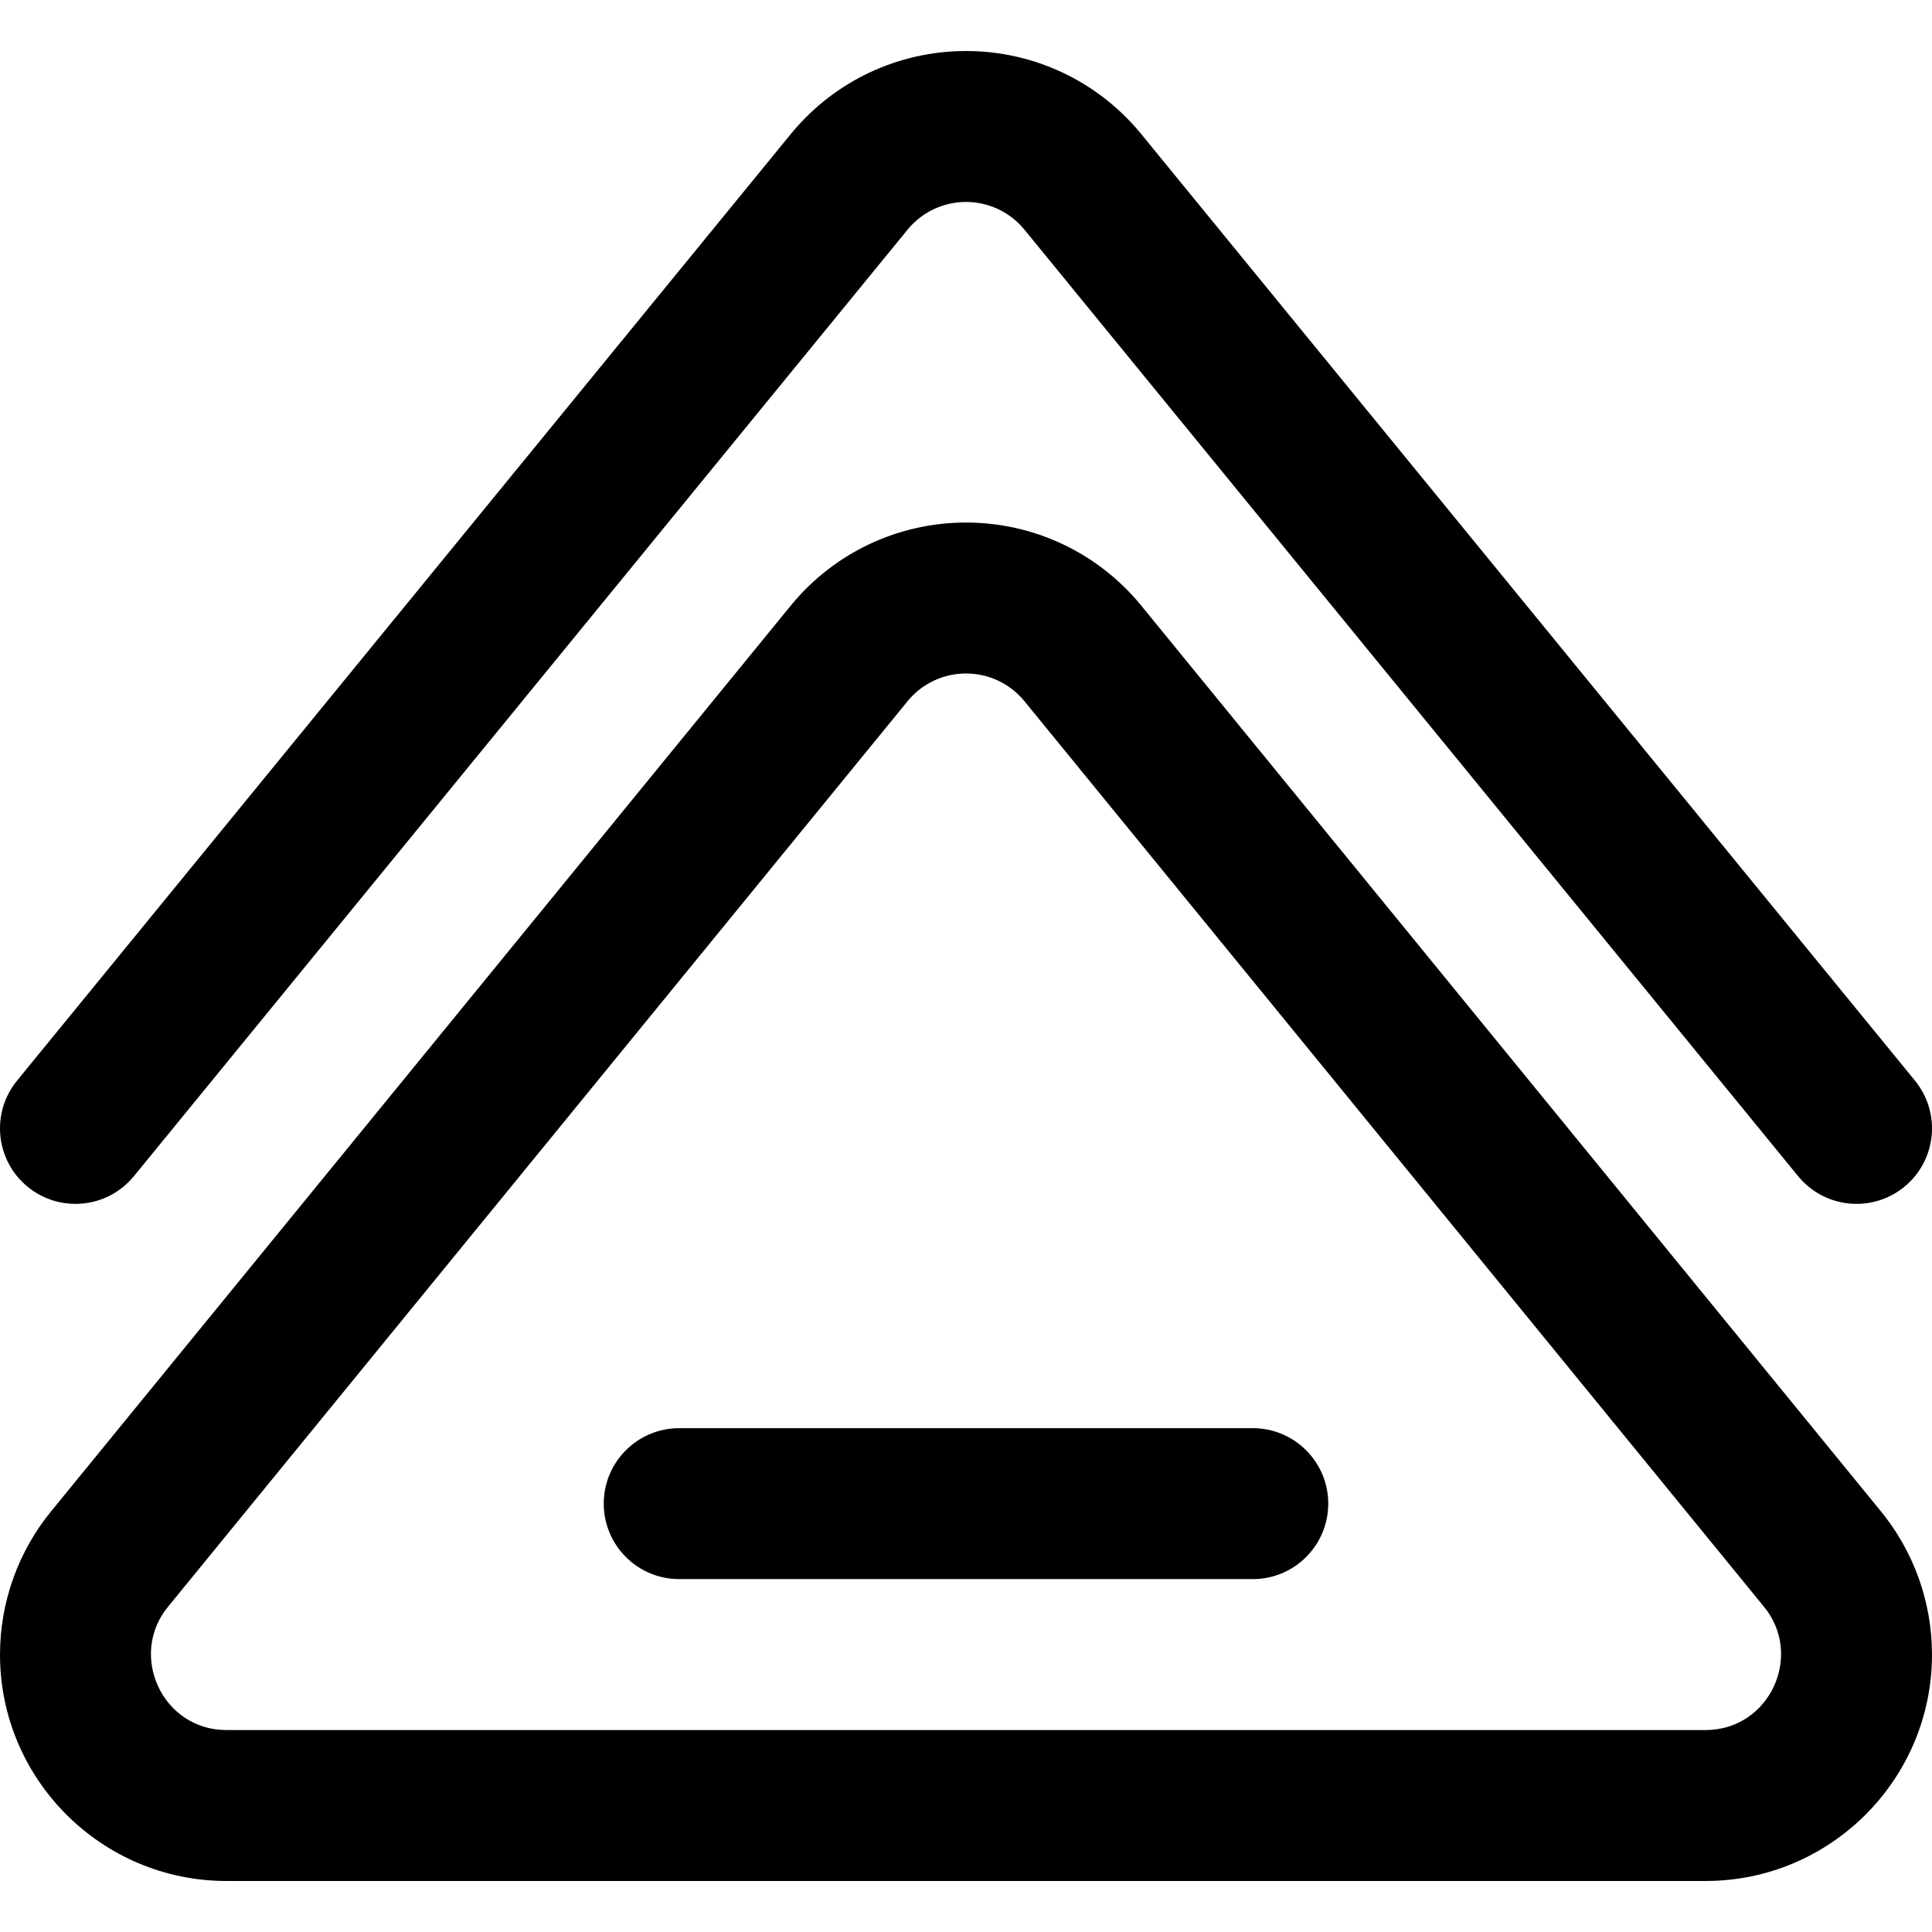 <?xml version="1.0" encoding="UTF-8"?> <svg xmlns="http://www.w3.org/2000/svg" id="Capa_1" height="512" viewBox="0 0 512.001 512.001" width="512"><g id="Napkin"><g><path d="m302.233 160.238c-.042-.051-.083-.102-.125-.152-11.441-13.731-28.247-21.605-46.107-21.605s-34.667 7.875-46.107 21.605c-.042.051-196.061 240.074-196.061 240.074-8.92 10.738-13.832 24.343-13.832 38.321 0 33.084 26.916 60 60 60h392c33.084 0 60-26.916 60-60 0-13.978-4.912-27.583-13.832-38.321zm149.768 298.242h-392c-17.019 0-26.1-19.925-15.379-32.786.116-.139-3.36 4.115 196.054-240.065 3.817-4.545 9.398-7.149 15.325-7.149s11.508 2.605 15.325 7.149c200.473 245.478 195.933 239.92 196.054 240.065 10.727 12.869 1.632 32.786-15.379 32.786z"></path></g><g><path d="m7.343 314.524c8.553 6.99 21.151 5.725 28.143-2.828l205.189-251.025c3.817-4.545 9.398-7.15 15.326-7.15 5.927 0 11.508 2.605 15.326 7.15l205.189 251.025c6.972 8.53 19.57 9.835 28.143 2.828 8.552-6.991 9.818-19.59 2.827-28.143 0 0-205.337-251.206-205.377-251.255-11.441-13.731-28.247-21.606-46.107-21.606s-34.667 7.875-46.107 21.606c-.042.049-205.379 251.255-205.379 251.255-6.991 8.552-5.725 21.152 2.827 28.143z"></path></g><g><path d="m332.001 418.48h-152c-11.046 0-20-8.954-20-20s8.954-20 20-20h152c11.046 0 20 8.954 20 20s-8.955 20-20 20z"></path></g></g></svg> 